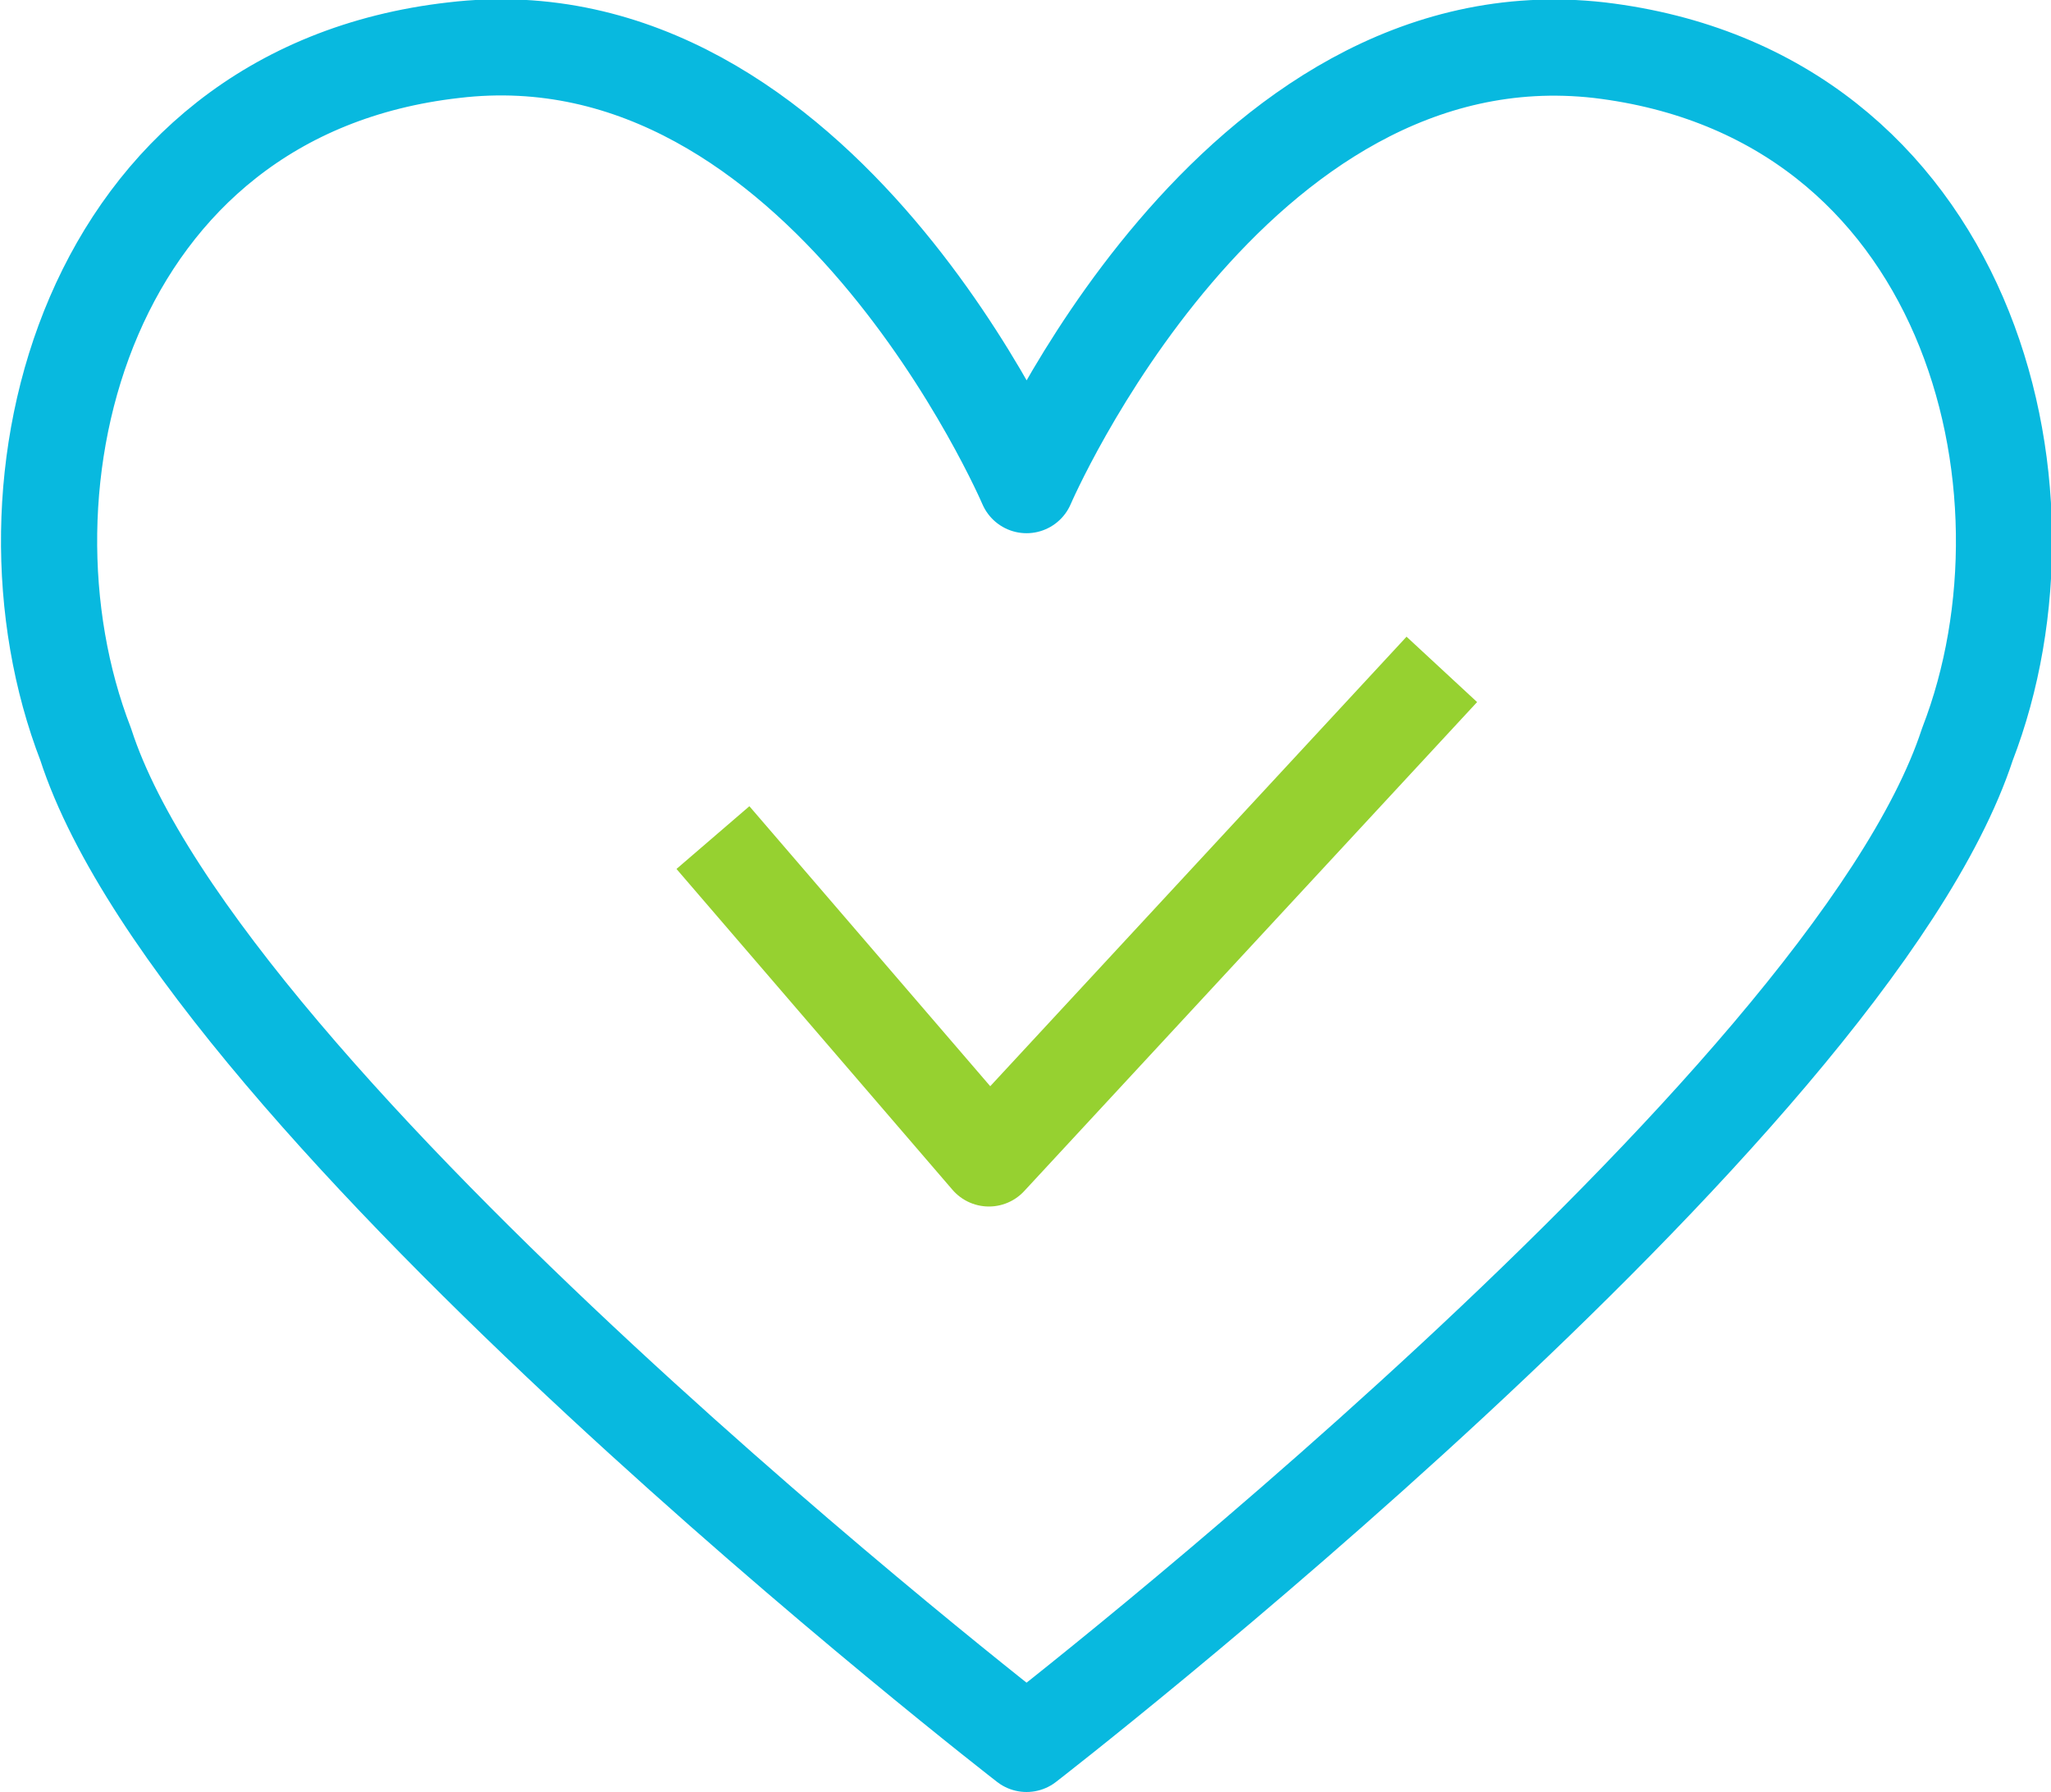 <?xml version="1.0" encoding="utf-8"?>
<!-- Generator: Adobe Illustrator 20.0.0, SVG Export Plug-In . SVG Version: 6.00 Build 0)  -->
<svg version="1.1" id="Vrstva_1" xmlns="http://www.w3.org/2000/svg" xmlns:xlink="http://www.w3.org/1999/xlink" x="0px" y="0px"
	 viewBox="0 0 98.1 85.7" style="enable-background:new 0 0 98.1 85.7;" xml:space="preserve">
<style type="text/css">
	.st0{fill:none;stroke:#96D130;stroke-width:4.6;stroke-linecap:square;stroke-linejoin:round;stroke-miterlimit:22.926;}
	.st1{fill:none;stroke:#08B9DF;stroke-width:4.6;stroke-linecap:round;stroke-linejoin:round;stroke-miterlimit:10;}
</style>
<polyline class="st0" points="35.6,41.8 47.3,55.4 67.4,33.7 "/>
<path class="st1" d="M49.1,83.4c0,0-39.4-30.5-45-47.8c-4.8-12.4,0-31.2,17.6-33.2c17.6-2.1,27.4,20.8,27.4,20.8S58.9,0.4,76.5,2.4
	c17.6,2.1,22.4,20.8,17.6,33.2C88.4,53,49.1,83.4,49.1,83.4z"/>
</svg>
